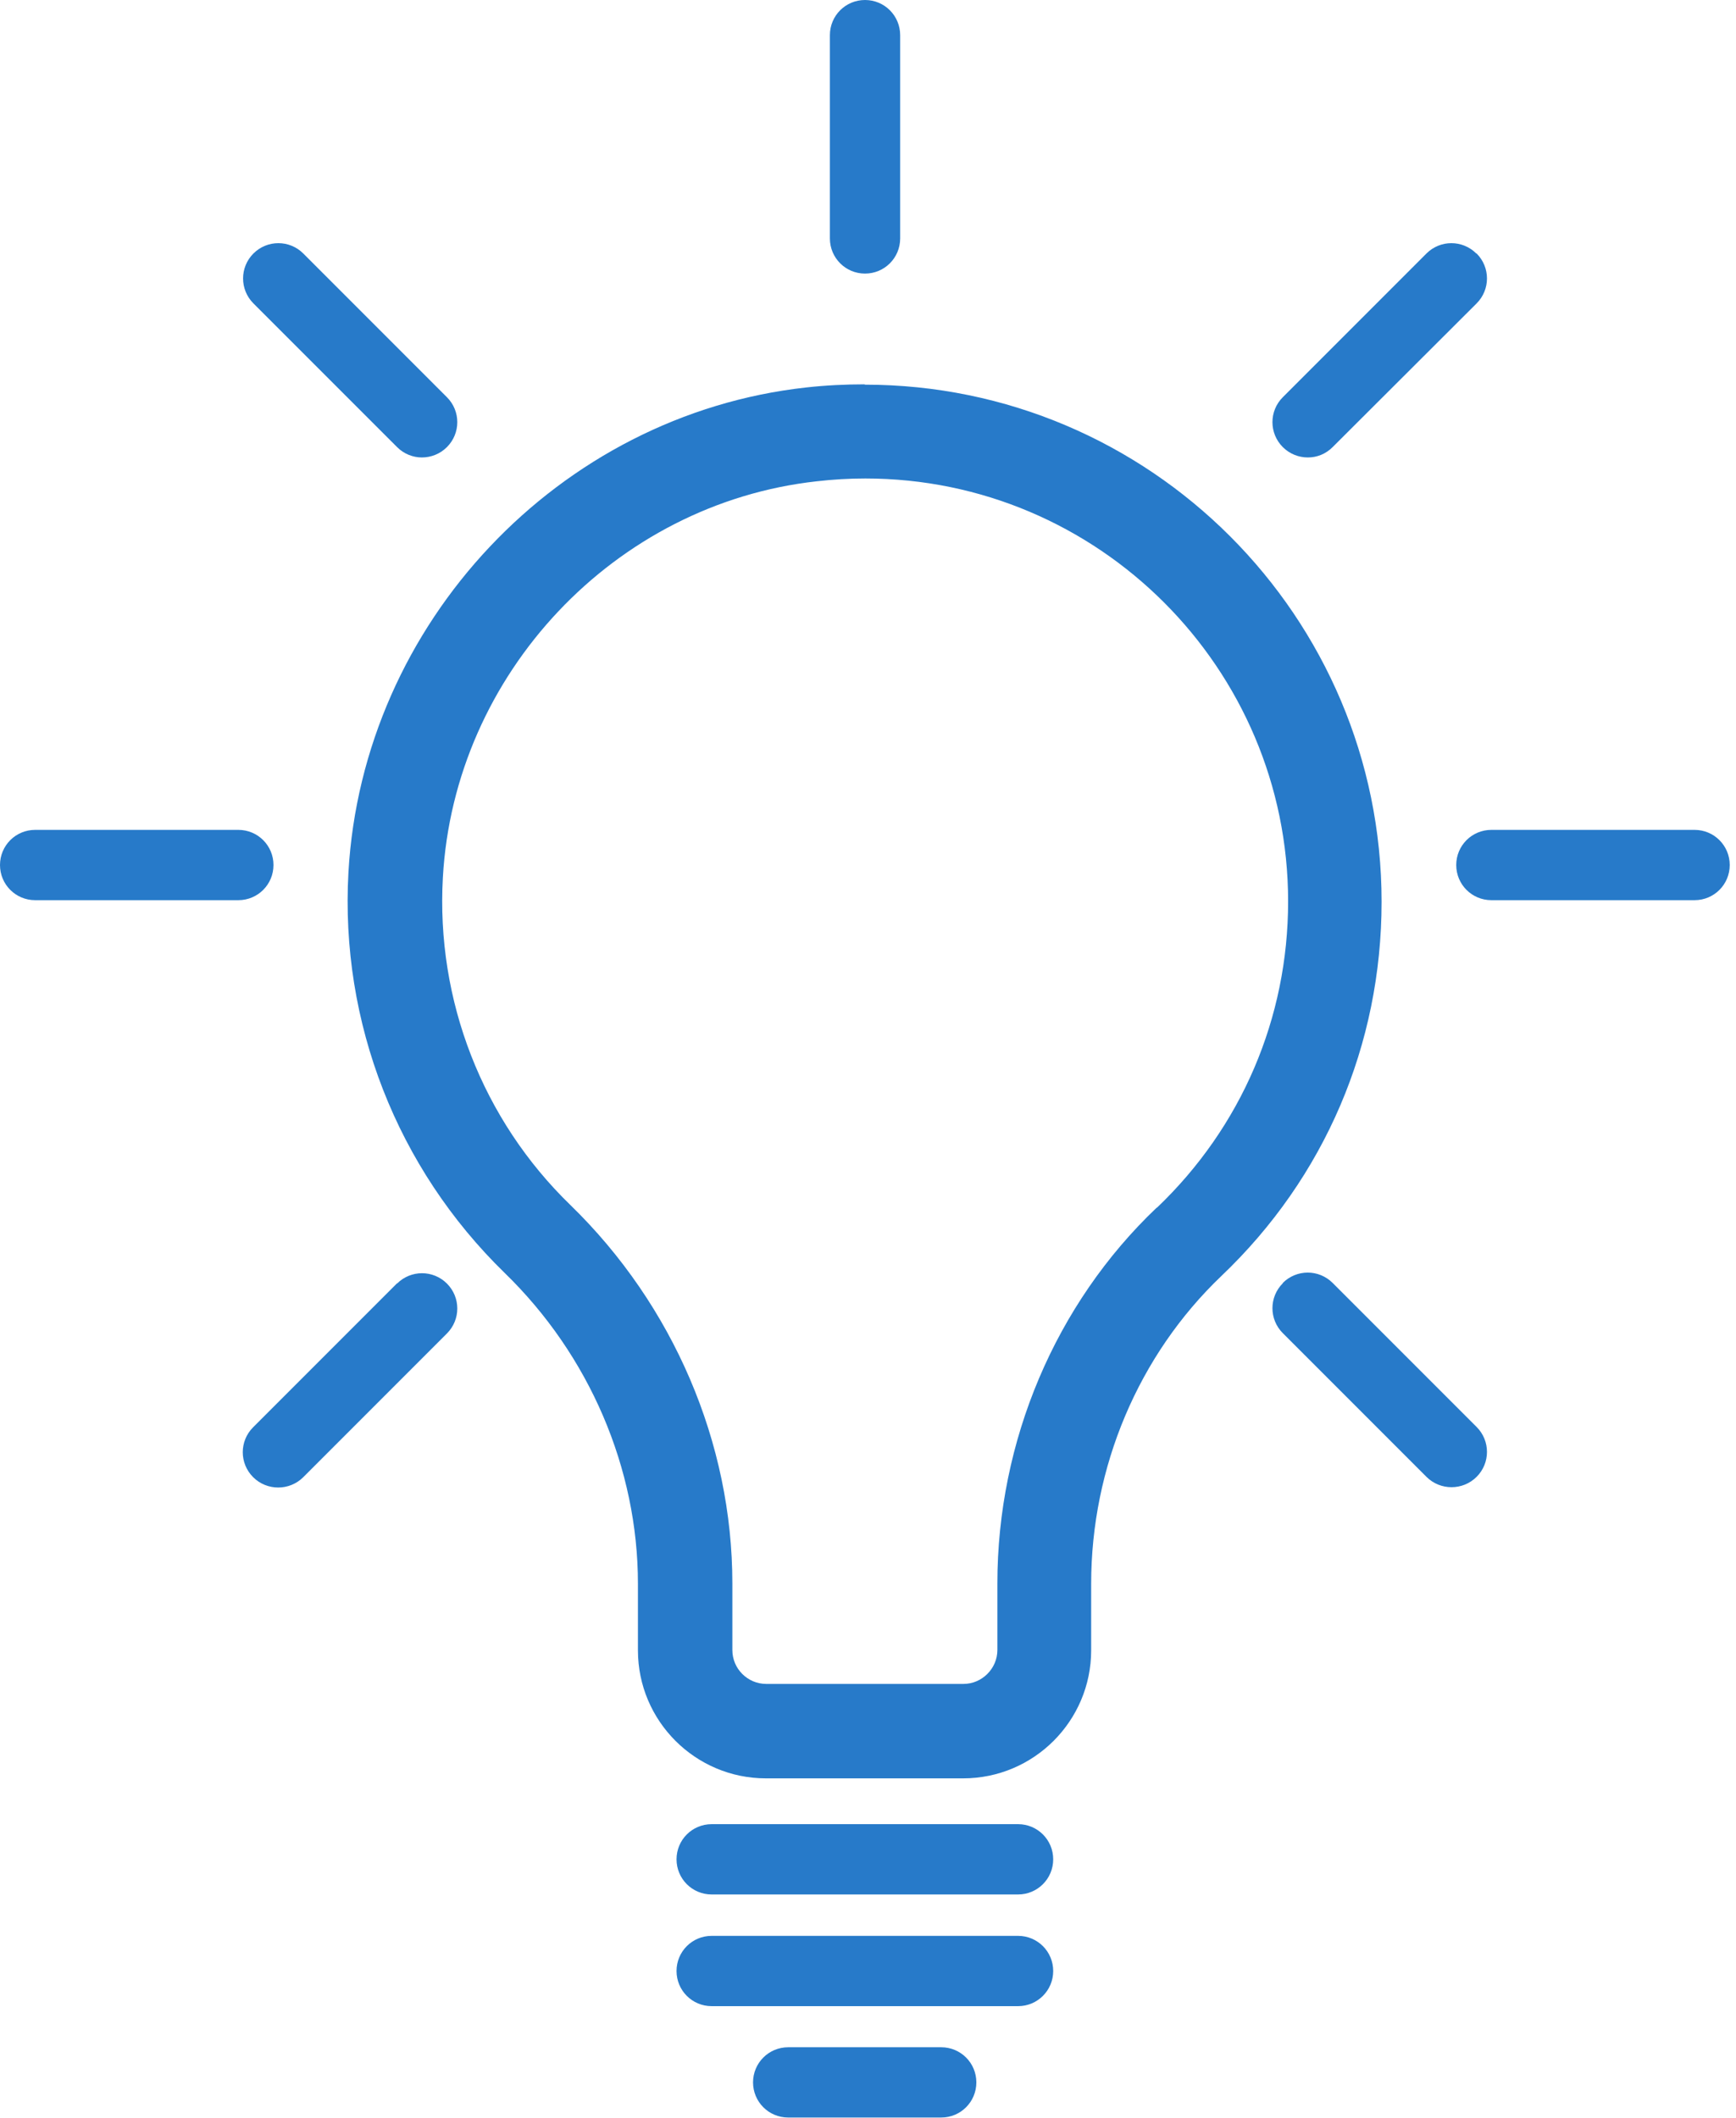 <?xml version="1.0" encoding="UTF-8"?>
<svg xmlns="http://www.w3.org/2000/svg" width="82" height="100" viewBox="0 0 82 100" fill="none">
  <g clip-path="url(#clip0_2093_1223)">
    <path d="M40.844 18.148C39.926 18.148 38.993 18.193 38.074 18.296C26.4 19.585 17.126 29.422 16.459 41.185C16.059 48.282 18.756 55.156 23.837 60.104C27.837 63.985 30.133 69.333 30.133 74.785V77.926C30.133 81.259 32.844 83.97 36.178 83.97H45.496C48.83 83.97 51.541 81.259 51.541 77.926V74.785C51.541 69.274 53.778 63.985 57.689 60.252C62.578 55.6 65.259 49.319 65.259 42.578C65.259 29.111 54.311 18.163 40.844 18.163V18.148ZM54.637 57.022C49.852 61.57 47.111 68.044 47.111 74.77V77.911C47.111 78.785 46.385 79.511 45.511 79.511H36.193C35.319 79.511 34.593 78.8 34.593 77.911V74.77C34.593 68.133 31.807 61.63 26.948 56.904C22.785 52.874 20.593 47.23 20.919 41.437C21.452 31.822 29.037 23.778 38.578 22.726C39.348 22.637 40.118 22.593 40.874 22.593C51.882 22.593 60.844 31.556 60.844 42.563C60.844 48.074 58.637 53.215 54.652 57.022H54.637ZM48.089 86.133H33.615C32.696 86.133 31.956 86.874 31.956 87.793C31.956 88.711 32.696 89.452 33.615 89.452H48.089C49.007 89.452 49.748 88.711 49.748 87.793C49.748 86.874 49.007 86.133 48.089 86.133ZM49.748 93.067C49.748 92.148 49.007 91.407 48.089 91.407H33.615C32.696 91.407 31.956 92.148 31.956 93.067C31.956 93.985 32.696 94.726 33.615 94.726H48.089C49.007 94.726 49.748 93.985 49.748 93.067ZM0 40.844C0 41.763 0.741 42.504 1.659 42.504H11.259C12.178 42.504 12.918 41.763 12.918 40.844C12.918 39.926 12.178 39.185 11.259 39.185H1.659C0.741 39.185 0 39.926 0 40.844ZM81.704 40.844C81.704 39.926 80.963 39.185 80.044 39.185H70.444C69.526 39.185 68.785 39.926 68.785 40.844C68.785 41.763 69.526 42.504 70.444 42.504H80.044C80.963 42.504 81.704 41.763 81.704 40.844ZM42.519 11.274V1.659C42.519 0.741 41.778 0 40.859 0C39.941 0 39.2 0.741 39.2 1.659V11.259C39.2 12.178 39.941 12.918 40.859 12.918C41.778 12.918 42.519 12.178 42.519 11.259V11.274ZM69.733 11.97C69.082 11.319 68.03 11.319 67.378 11.97L60.593 18.756C59.941 19.407 59.941 20.459 60.593 21.111C60.919 21.437 61.348 21.6 61.778 21.6C62.207 21.6 62.622 21.437 62.948 21.111L69.748 14.326C70.4 13.674 70.4 12.622 69.748 11.97H69.733ZM18.756 60.593L11.956 67.393C11.304 68.044 11.304 69.096 11.956 69.748C12.281 70.074 12.711 70.237 13.141 70.237C13.57 70.237 14 70.074 14.326 69.748L21.111 62.963C21.763 62.311 21.763 61.259 21.111 60.607C20.459 59.956 19.407 59.956 18.756 60.607V60.593ZM19.926 21.6C20.356 21.6 20.785 21.437 21.111 21.111C21.763 20.459 21.763 19.407 21.111 18.756L14.326 11.97C13.674 11.319 12.622 11.319 11.97 11.97C11.319 12.622 11.319 13.674 11.97 14.326L18.756 21.111C19.081 21.437 19.511 21.6 19.926 21.6ZM60.593 60.593C59.941 61.244 59.941 62.296 60.593 62.948L67.378 69.733C67.704 70.059 68.133 70.222 68.563 70.222C68.993 70.222 69.422 70.059 69.748 69.733C70.4 69.082 70.4 68.03 69.748 67.378L62.948 60.578C62.296 59.926 61.244 59.926 60.593 60.578V60.593ZM37.23 96.667C36.311 96.667 35.57 97.407 35.57 98.326C35.57 99.244 36.311 99.985 37.23 99.985H44.459C45.378 99.985 46.118 99.244 46.118 98.326C46.118 97.407 45.378 96.667 44.459 96.667H37.23Z" fill="#277AC9"></path>
  </g>
  <defs>
    <clipPath id="clip0_2093_1223">
      <rect width="81.704" height="100" fill="white"></rect>
    </clipPath>
  </defs>
</svg>
